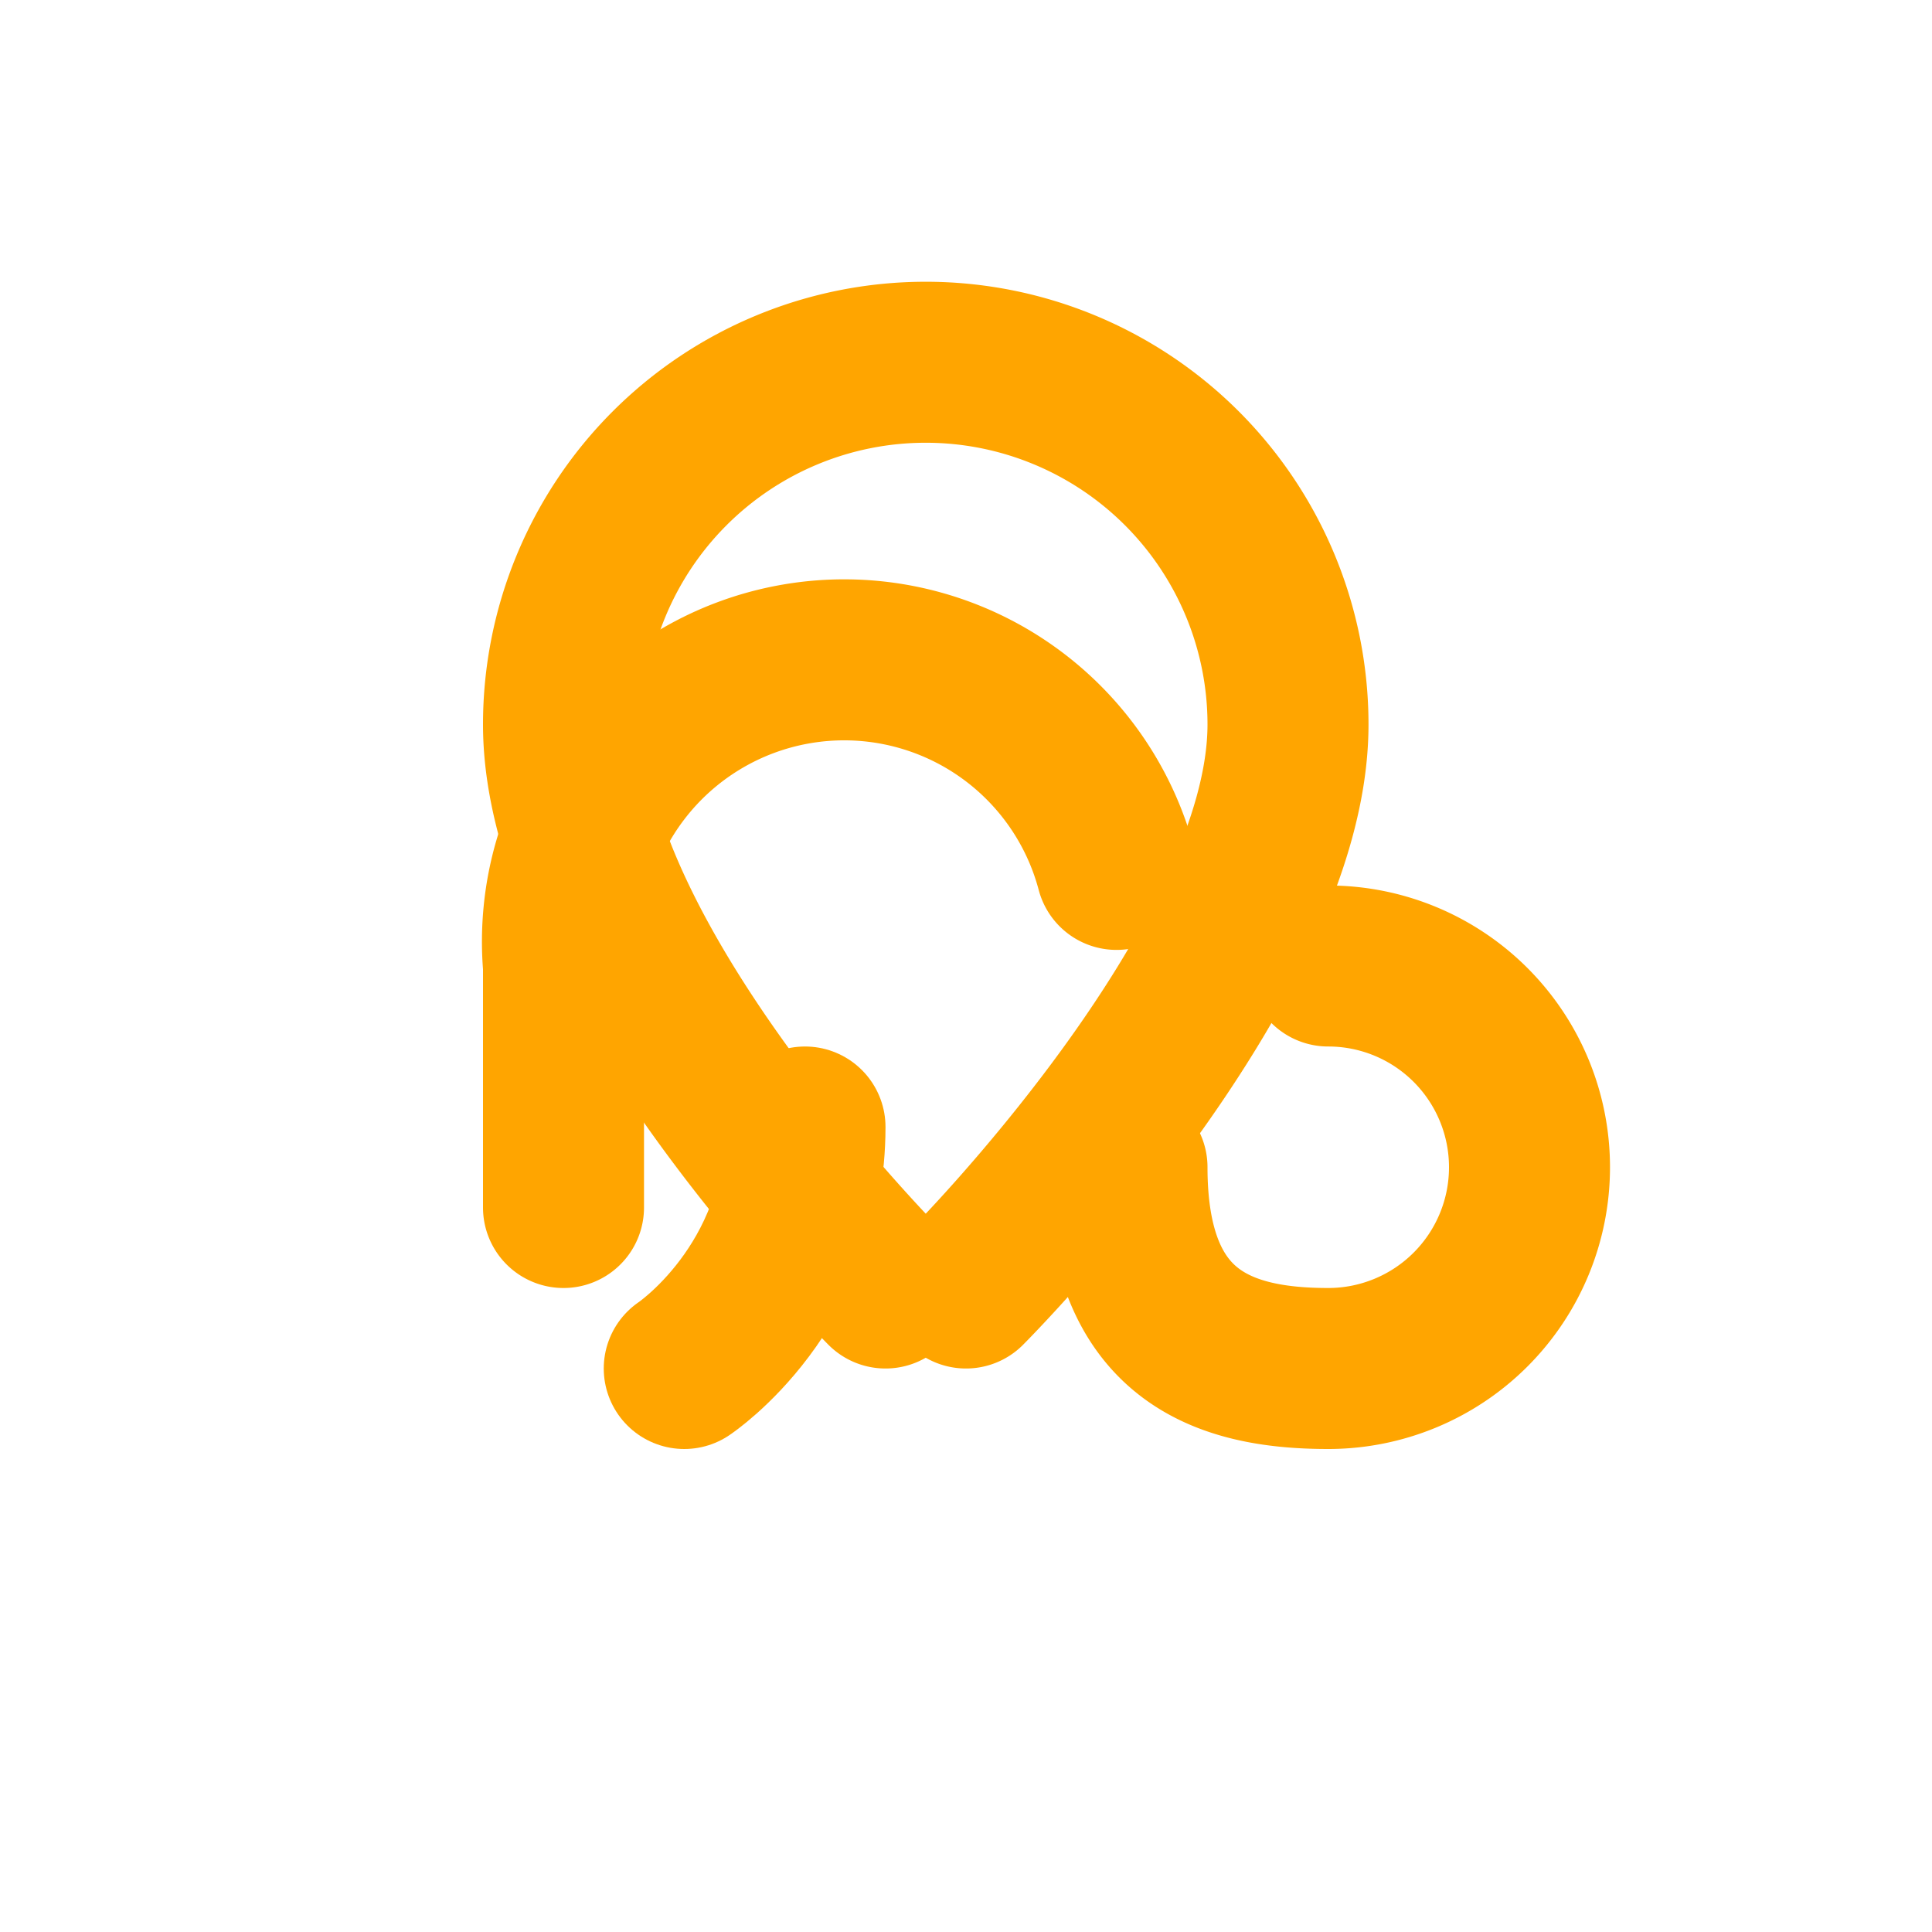 <svg xmlns="http://www.w3.org/2000/svg" width="24" height="24" viewBox="0 0 24 24" fill="none" stroke="#FFA500" stroke-width="2" stroke-linecap="round" stroke-linejoin="round">
  <path d="M12 16s4-4 4-7a4.5 4.5 0 0 0-9 0c0 3 4 7 4 7" />
  <path d="M7 15v-3a3.5 3.5 0 0 1 6.87-1.2" />
  <path d="M16.5 12a2.5 2.5 0 0 1 0 5c-1.3 0-2.5-.4-2.5-2.5" />
  <path d="M10 14c0 2-1.5 3-1.5 3" />
</svg>

